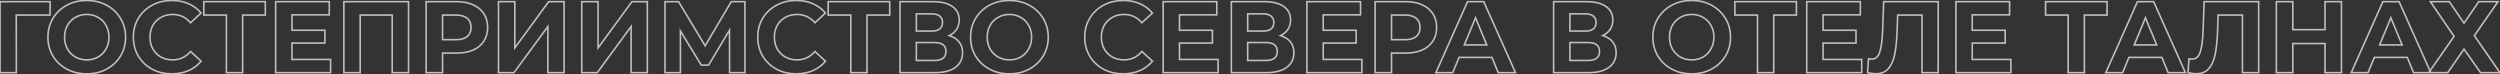 <?xml version="1.0" encoding="UTF-8"?> <svg xmlns="http://www.w3.org/2000/svg" width="3132" height="93" viewBox="0 0 3132 93" fill="none"><rect x="0" y="0" width="3132" height="93" fill="#333333" stroke="none"/> <path d="M62.66 18.864V19.864H63.653L63.66 18.872L62.66 18.864ZM20.369 18.864V17.864H19.367L19.369 18.866L20.369 18.864ZM20.496 91V92H21.498L21.496 90.998L20.496 91ZM0.049 91H-0.951V92H0.049V91ZM0.049 2.1V1.1H-0.951V2.1H0.049ZM62.787 2.1L63.787 2.108L63.795 1.1H62.787V2.1ZM62.66 17.864H20.369V19.864H62.66V17.864ZM19.369 18.866L19.496 91.002L21.496 90.998L21.369 18.862L19.369 18.866ZM20.496 90H0.049V92H20.496V90ZM1.049 91V2.1H-0.951V91H1.049ZM0.049 3.1H62.787V1.1H0.049V3.1ZM61.787 2.092L61.66 18.856L63.66 18.872L63.787 2.108L61.787 2.092ZM83.677 86.555L83.201 87.435L83.205 87.437L83.677 86.555ZM66.278 70.172L65.416 70.68L65.42 70.686L65.424 70.693L66.278 70.172ZM66.278 23.055L65.421 22.539L65.419 22.542L66.278 23.055ZM83.677 6.545L83.205 5.663L83.201 5.665L83.677 6.545ZM150.987 23.055L150.13 23.571L150.133 23.576L150.987 23.055ZM150.987 70.172L151.84 70.693L151.843 70.688L150.987 70.172ZM133.588 86.555L134.063 87.435L134.063 87.435L133.588 86.555ZM122.92 71.442L123.408 72.314L123.415 72.311L123.421 72.307L122.92 71.442ZM132.826 61.282L131.956 60.788L131.953 60.794L131.949 60.801L132.826 61.282ZM132.826 31.818L131.949 32.299L131.953 32.306L131.956 32.312L132.826 31.818ZM122.92 21.785L122.418 22.65L122.424 22.654L122.431 22.657L122.92 21.785ZM94.472 21.785L94.96 22.657L94.967 22.654L94.973 22.65L94.472 21.785ZM84.439 31.818L83.569 31.324L83.566 31.33L83.562 31.337L84.439 31.818ZM84.439 61.282L83.562 61.763L83.566 61.77L83.569 61.776L84.439 61.282ZM94.472 71.442L93.97 72.307L93.976 72.311L93.983 72.314L94.472 71.442ZM108.696 91.524C99.616 91.524 91.44 89.568 84.148 85.673L83.205 87.437C90.814 91.501 99.318 93.524 108.696 93.524V91.524ZM84.152 85.675C76.937 81.777 71.27 76.438 67.131 69.651L65.424 70.693C69.752 77.791 75.684 83.374 83.201 87.435L84.152 85.675ZM67.139 69.664C63.087 62.801 61.054 55.105 61.054 46.55H59.054C59.054 55.437 61.17 63.488 65.416 70.68L67.139 69.664ZM61.054 46.55C61.054 37.995 63.087 30.343 67.136 23.568L65.419 22.542C61.17 29.652 59.054 37.663 59.054 46.55H61.054ZM67.134 23.571C71.273 16.7 76.94 11.321 84.152 7.425L83.201 5.665C75.681 9.728 69.749 15.355 65.421 22.539L67.134 23.571ZM84.148 7.427C91.44 3.532 99.616 1.576 108.696 1.576V-0.424C99.318 -0.424 90.814 1.599 83.205 5.663L84.148 7.427ZM108.696 1.576C117.776 1.576 125.907 3.532 133.112 7.425L134.063 5.665C126.536 1.599 118.073 -0.424 108.696 -0.424V1.576ZM133.112 7.425C140.324 11.321 145.991 16.7 150.13 23.571L151.843 22.539C147.516 15.355 141.583 9.728 134.063 5.665L133.112 7.425ZM150.133 23.576C154.263 30.35 156.337 37.999 156.337 46.55H158.337C158.337 37.66 156.176 29.645 151.84 22.534L150.133 23.576ZM156.337 46.55C156.337 55.101 154.263 62.794 150.13 69.656L151.843 70.688C156.176 63.495 158.337 55.441 158.337 46.55H156.337ZM150.133 69.651C145.994 76.438 140.327 81.777 133.112 85.675L134.063 87.435C141.58 83.374 147.512 77.791 151.84 70.693L150.133 69.651ZM133.112 85.675C125.907 89.568 117.776 91.524 108.696 91.524V93.524C118.073 93.524 126.536 91.501 134.063 87.435L133.112 85.675ZM108.696 75.998C114.102 75.998 119.013 74.775 123.408 72.314L122.431 70.57C118.359 72.85 113.788 73.998 108.696 73.998V75.998ZM123.421 72.307C127.813 69.76 131.244 66.24 133.702 61.763L131.949 60.801C129.665 64.96 126.492 68.214 122.418 70.577L123.421 72.307ZM133.695 61.776C136.245 57.292 137.509 52.208 137.509 46.55H135.509C135.509 51.899 134.317 56.636 131.956 60.788L133.695 61.776ZM137.509 46.55C137.509 40.892 136.245 35.808 133.695 31.324L131.956 32.312C134.317 36.464 135.509 41.201 135.509 46.55H137.509ZM133.702 31.337C131.243 26.857 127.807 23.376 123.408 20.913L122.431 22.657C126.498 24.935 129.667 28.143 131.949 32.299L133.702 31.337ZM123.421 20.92C119.024 18.37 114.108 17.102 108.696 17.102V19.102C113.782 19.102 118.348 20.29 122.418 22.65L123.421 20.92ZM108.696 17.102C103.283 17.102 98.367 18.37 93.97 20.92L94.973 22.65C99.043 20.29 103.609 19.102 108.696 19.102V17.102ZM93.983 20.913C89.587 23.374 86.112 26.851 83.569 31.324L85.308 32.312C87.675 28.149 90.89 24.937 94.96 22.657L93.983 20.913ZM83.562 31.337C81.101 35.819 79.882 40.898 79.882 46.55H81.882C81.882 41.195 83.034 36.453 85.315 32.299L83.562 31.337ZM79.882 46.55C79.882 52.202 81.101 57.281 83.562 61.763L85.315 60.801C83.034 56.647 81.882 51.905 81.882 46.55H79.882ZM83.569 61.776C86.111 66.246 89.581 69.761 93.97 72.307L94.973 70.577C90.895 68.212 87.677 64.954 85.308 60.788L83.569 61.776ZM93.983 72.314C98.378 74.775 103.29 75.998 108.696 75.998V73.998C103.603 73.998 99.032 72.85 94.96 70.57L93.983 72.314ZM190.585 86.682L190.105 87.56L190.117 87.566L190.585 86.682ZM173.313 70.299L172.452 70.807L172.455 70.814L172.459 70.82L173.313 70.299ZM173.313 22.928L172.456 22.412L172.454 22.415L173.313 22.928ZM190.585 6.545L191.056 7.427L191.06 7.425L190.585 6.545ZM236.178 4.64L235.776 5.556L235.781 5.558L236.178 4.64ZM251.926 16.324L252.604 17.059L253.302 16.414L252.694 15.684L251.926 16.324ZM238.718 28.516L237.962 29.171L238.637 29.951L239.396 29.251L238.718 28.516ZM201.634 21.785L202.115 22.662L202.122 22.658L202.128 22.654L201.634 21.785ZM191.474 31.818L190.604 31.324L190.601 31.33L190.597 31.337L191.474 31.818ZM191.474 61.282L190.597 61.763L190.601 61.77L190.604 61.776L191.474 61.282ZM201.634 71.442L201.139 72.311L201.146 72.315L201.152 72.319L201.634 71.442ZM238.718 64.457L239.396 63.722L238.633 63.018L237.958 63.807L238.718 64.457ZM251.926 76.649L252.699 77.283L253.297 76.554L252.604 75.914L251.926 76.649ZM236.178 88.46L235.781 87.542L236.178 88.46ZM215.223 91.524C206.312 91.524 198.262 89.61 191.052 85.798L190.117 87.566C197.64 91.543 206.015 93.524 215.223 93.524V91.524ZM191.064 85.805C183.934 81.907 178.307 76.568 174.167 69.778L172.459 70.82C176.785 77.915 182.673 83.498 190.105 87.559L191.064 85.805ZM174.174 69.791C170.123 62.929 168.09 55.191 168.09 46.55H166.09C166.09 55.52 168.205 63.614 172.452 70.807L174.174 69.791ZM168.09 46.55C168.09 37.909 170.123 30.215 174.171 23.441L172.454 22.415C168.205 29.526 166.09 37.581 166.09 46.55H168.09ZM174.169 23.444C178.309 16.572 183.933 11.237 191.056 7.427L190.113 5.663C182.674 9.642 176.783 15.229 172.456 22.412L174.169 23.444ZM191.06 7.425C198.267 3.531 206.356 1.576 215.35 1.576V-0.424C206.055 -0.424 197.635 1.6 190.109 5.665L191.06 7.425ZM215.35 1.576C222.936 1.576 229.739 2.909 235.776 5.556L236.579 3.724C230.255 0.952 223.173 -0.424 215.35 -0.424V1.576ZM235.781 5.558C241.907 8.207 247.028 12.008 251.157 16.964L252.694 15.684C248.357 10.479 242.979 6.492 236.575 3.722L235.781 5.558ZM251.247 15.589L238.039 27.781L239.396 29.251L252.604 17.059L251.247 15.589ZM239.474 27.861C233.28 20.708 225.557 17.102 216.366 17.102V19.102C224.955 19.102 232.133 22.439 237.962 29.171L239.474 27.861ZM216.366 17.102C210.708 17.102 205.624 18.366 201.139 20.916L202.128 22.654C206.28 20.294 211.017 19.102 216.366 19.102V17.102ZM201.152 20.908C196.671 23.369 193.15 26.846 190.604 31.324L192.343 32.312C194.708 28.154 197.961 24.942 202.115 22.662L201.152 20.908ZM190.597 31.337C188.136 35.819 186.918 40.898 186.918 46.55H188.918C188.918 41.195 190.07 36.453 192.35 32.299L190.597 31.337ZM186.918 46.55C186.918 52.202 188.136 57.281 190.597 61.763L192.35 60.801C190.07 56.647 188.918 51.905 188.918 46.55H186.918ZM190.604 61.776C193.149 66.251 196.665 69.767 201.139 72.311L202.128 70.573C197.966 68.206 194.709 64.949 192.343 60.788L190.604 61.776ZM201.152 72.319C205.635 74.779 210.714 75.998 216.366 75.998V73.998C211.011 73.998 206.269 72.846 202.115 70.565L201.152 72.319ZM216.366 75.998C225.561 75.998 233.285 72.346 239.478 65.107L237.958 63.807C232.128 70.622 224.95 73.998 216.366 73.998V75.998ZM238.039 65.192L251.247 77.384L252.604 75.914L239.396 63.722L238.039 65.192ZM251.152 76.015C247.022 81.054 241.903 84.895 235.781 87.542L236.575 89.378C242.983 86.607 248.362 82.574 252.699 77.283L251.152 76.015ZM235.781 87.542C229.656 90.191 222.808 91.524 215.223 91.524V93.524C223.046 93.524 230.169 92.148 236.575 89.378L235.781 87.542ZM332.412 18.864V19.864H333.412V18.864H332.412ZM303.964 18.864V17.864H302.964V18.864H303.964ZM303.964 91V92H304.964V91H303.964ZM283.644 91H282.644V92H283.644V91ZM283.644 18.864H284.644V17.864H283.644V18.864ZM255.323 18.864H254.323V19.864H255.323V18.864ZM255.323 2.1V1.1H254.323V2.1H255.323ZM332.412 2.1H333.412V1.1H332.412V2.1ZM332.412 17.864H303.964V19.864H332.412V17.864ZM302.964 18.864V91H304.964V18.864H302.964ZM303.964 90H283.644V92H303.964V90ZM284.644 91V18.864H282.644V91H284.644ZM283.644 17.864H255.323V19.864H283.644V17.864ZM256.323 18.864V2.1H254.323V18.864H256.323ZM255.323 3.1H332.412V1.1H255.323V3.1ZM331.412 2.1V18.864H333.412V2.1H331.412ZM414.164 74.49H415.164V73.49H414.164V74.49ZM414.164 91V92H415.164V91H414.164ZM345.33 91H344.33V92H345.33V91ZM345.33 2.1V1.1H344.33V2.1H345.33ZM412.513 2.1H413.513V1.1H412.513V2.1ZM412.513 18.61V19.61H413.513V18.61H412.513ZM365.777 18.61V17.61H364.777V18.61H365.777ZM365.777 37.914H364.777V38.914H365.777V37.914ZM407.052 37.914H408.052V36.914H407.052V37.914ZM407.052 53.916V54.916H408.052V53.916H407.052ZM365.777 53.916V52.916H364.777V53.916H365.777ZM365.777 74.49H364.777V75.49H365.777V74.49ZM413.164 74.49V91H415.164V74.49H413.164ZM414.164 90H345.33V92H414.164V90ZM346.33 91V2.1H344.33V91H346.33ZM345.33 3.1H412.513V1.1H345.33V3.1ZM411.513 2.1V18.61H413.513V2.1H411.513ZM412.513 17.61H365.777V19.61H412.513V17.61ZM364.777 18.61V37.914H366.777V18.61H364.777ZM365.777 38.914H407.052V36.914H365.777V38.914ZM406.052 37.914V53.916H408.052V37.914H406.052ZM407.052 52.916H365.777V54.916H407.052V52.916ZM364.777 53.916V74.49H366.777V53.916H364.777ZM365.777 75.49H414.164V73.49H365.777V75.49ZM511.808 2.1H512.808V1.1H511.808V2.1ZM511.808 91V92H512.808V91H511.808ZM491.361 91H490.361V92H491.361V91ZM491.361 18.864H492.361V17.864H491.361V18.864ZM451.229 18.864V17.864H450.229V18.864H451.229ZM451.229 91V92H452.229V91H451.229ZM430.782 91H429.782V92H430.782V91ZM430.782 2.1V1.1H429.782V2.1H430.782ZM510.808 2.1V91H512.808V2.1H510.808ZM511.808 90H491.361V92H511.808V90ZM492.361 91V18.864H490.361V91H492.361ZM491.361 17.864H451.229V19.864H491.361V17.864ZM450.229 18.864V91H452.229V18.864H450.229ZM451.229 90H430.782V92H451.229V90ZM431.782 91V2.1H429.782V91H431.782ZM430.782 3.1H511.808V1.1H430.782V3.1ZM592.774 6.037L592.359 6.947L592.364 6.949L592.774 6.037ZM606.236 51.503L607.075 52.047L607.079 52.041L606.236 51.503ZM592.774 62.679L593.178 63.594L593.184 63.591L592.774 62.679ZM554.42 66.489V65.489H553.42V66.489H554.42ZM554.42 91V92H555.42V91H554.42ZM533.846 91H532.846V92H533.846V91ZM533.846 2.1V1.1H532.846V2.1H533.846ZM585.281 45.788L585.913 46.563L585.919 46.558L585.925 46.553L585.281 45.788ZM585.281 22.928L584.637 23.693L584.643 23.698L584.649 23.703L585.281 22.928ZM554.42 18.864V17.864H553.42V18.864H554.42ZM554.42 49.725H553.42V50.725H554.42V49.725ZM572.327 3.1C580.092 3.1 586.76 4.394 592.359 6.947L593.189 5.127C587.273 2.43 580.31 1.1 572.327 1.1V3.1ZM592.364 6.949C598.051 9.504 602.381 13.111 605.397 17.758L607.075 16.669C603.826 11.663 599.181 7.819 593.184 5.125L592.364 6.949ZM605.397 17.758C608.41 22.398 609.935 27.918 609.935 34.358H611.935C611.935 27.59 610.327 21.68 607.075 16.669L605.397 17.758ZM609.935 34.358C609.935 40.71 608.411 46.234 605.393 50.965L607.079 52.041C610.326 46.951 611.935 41.044 611.935 34.358H609.935ZM605.397 50.959C602.381 55.605 598.051 59.212 592.364 61.767L593.184 63.591C599.181 60.897 603.826 57.053 607.075 52.047L605.397 50.959ZM592.37 61.764C586.768 64.236 580.096 65.489 572.327 65.489V67.489C580.306 67.489 587.265 66.202 593.178 63.594L592.37 61.764ZM572.327 65.489H554.42V67.489H572.327V65.489ZM553.42 66.489V91H555.42V66.489H553.42ZM554.42 90H533.846V92H554.42V90ZM534.846 91V2.1H532.846V91H534.846ZM533.846 3.1H572.327V1.1H533.846V3.1ZM571.184 50.725C577.486 50.725 582.448 49.389 585.913 46.563L584.649 45.013C581.679 47.436 577.243 48.725 571.184 48.725V50.725ZM585.925 46.553C589.407 43.621 591.107 39.509 591.107 34.358H589.107C589.107 39.029 587.59 42.536 584.637 45.023L585.925 46.553ZM591.107 34.358C591.107 29.13 589.411 25.007 585.913 22.153L584.649 23.703C587.586 26.099 589.107 29.596 589.107 34.358H591.107ZM585.925 22.163C582.459 19.245 577.493 17.864 571.184 17.864V19.864C577.236 19.864 581.668 21.193 584.637 23.693L585.925 22.163ZM571.184 17.864H554.42V19.864H571.184V17.864ZM553.42 18.864V49.725H555.42V18.864H553.42ZM554.42 50.725H571.184V48.725H554.42V50.725ZM624.507 2.1V1.1H623.507V2.1H624.507ZM644.954 2.1H645.954V1.1H644.954V2.1ZM644.954 60.012H643.954V63.07L645.761 60.603L644.954 60.012ZM687.372 2.1V1.1H686.865L686.565 1.509L687.372 2.1ZM706.676 2.1H707.676V1.1H706.676V2.1ZM706.676 91V92H707.676V91H706.676ZM686.356 91H685.356V92H686.356V91ZM686.356 33.215H687.356V30.163L685.55 32.623L686.356 33.215ZM643.938 91V92H644.444L644.744 91.592L643.938 91ZM624.507 91H623.507V92H624.507V91ZM624.507 3.1H644.954V1.1H624.507V3.1ZM643.954 2.1V60.012H645.954V2.1H643.954ZM645.761 60.603L688.179 2.691L686.565 1.509L644.147 59.421L645.761 60.603ZM687.372 3.1H706.676V1.1H687.372V3.1ZM705.676 2.1V91H707.676V2.1H705.676ZM706.676 90H686.356V92H706.676V90ZM687.356 91V33.215H685.356V91H687.356ZM685.55 32.623L643.132 90.408L644.744 91.592L687.162 33.807L685.55 32.623ZM643.938 90H624.507V92H643.938V90ZM625.507 91V2.1H623.507V91H625.507ZM728.811 2.1V1.1H727.811V2.1H728.811ZM749.258 2.1H750.258V1.1H749.258V2.1ZM749.258 60.012H748.258V63.07L750.064 60.603L749.258 60.012ZM791.676 2.1V1.1H791.169L790.869 1.509L791.676 2.1ZM810.98 2.1H811.98V1.1H810.98V2.1ZM810.98 91V92H811.98V91H810.98ZM790.66 91H789.66V92H790.66V91ZM790.66 33.215H791.66V30.163L789.854 32.623L790.66 33.215ZM748.242 91V92H748.748L749.048 91.592L748.242 91ZM728.811 91H727.811V92H728.811V91ZM728.811 3.1H749.258V1.1H728.811V3.1ZM748.258 2.1V60.012H750.258V2.1H748.258ZM750.064 60.603L792.482 2.691L790.869 1.509L748.451 59.421L750.064 60.603ZM791.676 3.1H810.98V1.1H791.676V3.1ZM809.98 2.1V91H811.98V2.1H809.98ZM810.98 90H790.66V92H810.98V90ZM791.66 91V33.215H789.66V91H791.66ZM789.854 32.623L747.436 90.408L749.048 91.592L791.466 33.807L789.854 32.623ZM748.242 90H728.811V92H748.242V90ZM729.811 91V2.1H727.811V91H729.811ZM914.013 91L913.013 91.002L913.016 92H914.013V91ZM913.886 37.787L914.886 37.785L914.878 34.176L913.028 37.274L913.886 37.787ZM887.724 81.602V82.602H888.292L888.583 82.115L887.724 81.602ZM878.58 81.602L877.727 82.124L878.02 82.602H878.58V81.602ZM852.418 38.803L853.272 38.281L851.418 35.25V38.803H852.418ZM852.418 91V92H853.418V91H852.418ZM833.114 91H832.114V92H833.114V91ZM833.114 2.1V1.1H832.114V2.1H833.114ZM850.132 2.1L850.989 1.584L850.698 1.1H850.132V2.1ZM883.406 57.345L882.55 57.861L883.413 59.294L884.267 57.855L883.406 57.345ZM916.172 2.1V1.1H915.603L915.312 1.59L916.172 2.1ZM933.19 2.1L934.19 2.099L934.189 1.1H933.19V2.1ZM933.317 91V92H934.319L934.317 90.999L933.317 91ZM915.013 90.998L914.886 37.785L912.886 37.789L913.013 91.002L915.013 90.998ZM913.028 37.274L886.866 81.089L888.583 82.115L914.745 38.3L913.028 37.274ZM887.724 80.602H878.58V82.602H887.724V80.602ZM879.434 81.08L853.272 38.281L851.565 39.325L877.727 82.124L879.434 81.08ZM851.418 38.803V91H853.418V38.803H851.418ZM852.418 90H833.114V92H852.418V90ZM834.114 91V2.1H832.114V91H834.114ZM833.114 3.1H850.132V1.1H833.114V3.1ZM849.276 2.616L882.55 57.861L884.263 56.829L850.989 1.584L849.276 2.616ZM884.267 57.855L917.033 2.61L915.312 1.59L882.546 56.835L884.267 57.855ZM916.172 3.1H933.19V1.1H916.172V3.1ZM932.19 2.101L932.317 91.001L934.317 90.999L934.19 2.099L932.19 2.101ZM933.317 90H914.013V92H933.317V90ZM972.801 86.682L972.321 87.56L972.333 87.566L972.801 86.682ZM955.529 70.299L954.667 70.807L954.671 70.814L954.675 70.82L955.529 70.299ZM955.529 22.928L954.672 22.412L954.67 22.415L955.529 22.928ZM972.801 6.545L973.272 7.427L973.276 7.425L972.801 6.545ZM1018.39 4.64L1017.99 5.556L1018 5.558L1018.39 4.64ZM1034.14 16.324L1034.82 17.059L1035.52 16.414L1034.91 15.684L1034.14 16.324ZM1020.93 28.516L1020.18 29.171L1020.85 29.951L1021.61 29.251L1020.93 28.516ZM983.85 21.785L984.331 22.662L984.337 22.658L984.344 22.654L983.85 21.785ZM973.69 31.818L972.82 31.324L972.817 31.33L972.813 31.337L973.69 31.818ZM973.69 61.282L972.813 61.763L972.817 61.77L972.82 61.776L973.69 61.282ZM983.85 71.442L983.355 72.311L983.362 72.315L983.368 72.319L983.85 71.442ZM1020.93 64.457L1021.61 63.722L1020.85 63.018L1020.17 63.807L1020.93 64.457ZM1034.14 76.649L1034.91 77.283L1035.51 76.554L1034.82 75.914L1034.14 76.649ZM1018.39 88.46L1018 87.542L1018.39 88.46ZM997.439 91.524C988.528 91.524 980.478 89.61 973.268 85.798L972.333 87.566C979.855 91.543 988.231 93.524 997.439 93.524V91.524ZM973.28 85.805C966.149 81.907 960.522 76.568 956.382 69.778L954.675 70.82C959.001 77.915 964.889 83.498 972.321 87.559L973.28 85.805ZM956.39 69.791C952.339 62.929 950.306 55.191 950.306 46.55H948.306C948.306 55.52 950.421 63.614 954.667 70.807L956.39 69.791ZM950.306 46.55C950.306 37.909 952.339 30.215 956.387 23.441L954.67 22.415C950.421 29.526 948.306 37.581 948.306 46.55H950.306ZM956.385 23.444C960.525 16.572 966.149 11.237 973.272 7.427L972.329 5.663C964.89 9.642 958.999 15.229 954.672 22.412L956.385 23.444ZM973.276 7.425C980.483 3.531 988.572 1.576 997.566 1.576V-0.424C988.271 -0.424 979.85 1.6 972.325 5.665L973.276 7.425ZM997.566 1.576C1005.15 1.576 1011.95 2.909 1017.99 5.556L1018.8 3.724C1012.47 0.952 1005.39 -0.424 997.566 -0.424V1.576ZM1018 5.558C1024.12 8.207 1029.24 12.008 1033.37 16.964L1034.91 15.684C1030.57 10.479 1025.19 6.492 1018.79 3.722L1018 5.558ZM1033.46 15.589L1020.26 27.781L1021.61 29.251L1034.82 17.059L1033.46 15.589ZM1021.69 27.861C1015.5 20.708 1007.77 17.102 998.582 17.102V19.102C1007.17 19.102 1014.35 22.439 1020.18 29.171L1021.69 27.861ZM998.582 17.102C992.924 17.102 987.84 18.366 983.355 20.916L984.344 22.654C988.495 20.294 993.232 19.102 998.582 19.102V17.102ZM983.368 20.908C978.887 23.369 975.366 26.846 972.82 31.324L974.559 32.312C976.923 28.154 980.176 24.942 984.331 22.662L983.368 20.908ZM972.813 31.337C970.352 35.819 969.134 40.898 969.134 46.55H971.134C971.134 41.195 972.286 36.453 974.566 32.299L972.813 31.337ZM969.134 46.55C969.134 52.202 970.352 57.281 972.813 61.763L974.566 60.801C972.286 56.647 971.134 51.905 971.134 46.55H969.134ZM972.82 61.776C975.365 66.251 978.881 69.767 983.355 72.311L984.344 70.573C980.182 68.206 976.925 64.949 974.559 60.788L972.82 61.776ZM983.368 72.319C987.85 74.779 992.93 75.998 998.582 75.998V73.998C993.226 73.998 988.485 72.846 984.331 70.565L983.368 72.319ZM998.582 75.998C1007.78 75.998 1015.5 72.346 1021.69 65.107L1020.17 63.807C1014.34 70.622 1007.17 73.998 998.582 73.998V75.998ZM1020.26 65.192L1033.46 77.384L1034.82 75.914L1021.61 63.722L1020.26 65.192ZM1033.37 76.015C1029.24 81.054 1024.12 84.895 1018 87.542L1018.79 89.378C1025.2 86.607 1030.58 82.574 1034.91 77.283L1033.37 76.015ZM1018 87.542C1011.87 90.191 1005.02 91.524 997.439 91.524V93.524C1005.26 93.524 1012.38 92.148 1018.79 89.378L1018 87.542ZM1114.63 18.864V19.864H1115.63V18.864H1114.63ZM1086.18 18.864V17.864H1085.18V18.864H1086.18ZM1086.18 91V92H1087.18V91H1086.18ZM1065.86 91H1064.86V92H1065.86V91ZM1065.86 18.864H1066.86V17.864H1065.86V18.864ZM1037.54 18.864H1036.54V19.864H1037.54V18.864ZM1037.54 2.1V1.1H1036.54V2.1H1037.54ZM1114.63 2.1H1115.63V1.1H1114.63V2.1ZM1114.63 17.864H1086.18V19.864H1114.63V17.864ZM1085.18 18.864V91H1087.18V18.864H1085.18ZM1086.18 90H1065.86V92H1086.18V90ZM1066.86 91V18.864H1064.86V91H1066.86ZM1065.86 17.864H1037.54V19.864H1065.86V17.864ZM1038.54 18.864V2.1H1036.54V18.864H1038.54ZM1037.54 3.1H1114.63V1.1H1037.54V3.1ZM1113.63 2.1V18.864H1115.63V2.1H1113.63ZM1189.14 44.645L1188.7 43.747L1186.4 44.874L1188.86 45.604L1189.14 44.645ZM1201.59 52.519L1200.8 53.139L1200.8 53.139L1201.59 52.519ZM1196.89 84.396L1196.3 83.589L1196.29 83.593L1196.89 84.396ZM1127.55 91H1126.55V92H1127.55V91ZM1127.55 2.1V1.1H1126.55V2.1H1127.55ZM1193.08 8.069L1193.65 7.246L1193.65 7.246L1193.08 8.069ZM1198.41 36.771L1199.24 37.326L1199.25 37.316L1198.41 36.771ZM1147.99 38.93H1146.99V39.93H1147.99V38.93ZM1177.33 36.263L1177.94 37.052L1177.95 37.045L1177.96 37.038L1177.33 36.263ZM1177.2 20.134L1176.57 20.909L1176.58 20.915L1176.59 20.92L1177.2 20.134ZM1147.99 17.34V16.34H1146.99V17.34H1147.99ZM1147.99 53.281V52.281H1146.99V53.281H1147.99ZM1147.99 75.76H1146.99V76.76H1147.99V75.76ZM1188.86 45.604C1194.12 47.167 1198.08 49.693 1200.8 53.139L1202.37 51.899C1199.34 48.064 1195 45.341 1189.43 43.686L1188.86 45.604ZM1200.8 53.139C1203.52 56.578 1204.91 60.837 1204.91 65.981H1206.91C1206.91 60.457 1205.41 55.742 1202.37 51.899L1200.8 53.139ZM1204.91 65.981C1204.91 73.557 1202.03 79.387 1196.3 83.589L1197.48 85.203C1203.76 80.6 1206.91 74.153 1206.91 65.981H1204.91ZM1196.29 83.593C1190.6 87.818 1182.34 90 1171.36 90V92C1182.56 92 1191.32 89.779 1197.48 85.199L1196.29 83.593ZM1171.36 90H1127.55V92H1171.36V90ZM1128.55 91V2.1H1126.55V91H1128.55ZM1127.55 3.1H1168.95V1.1H1127.55V3.1ZM1168.95 3.1C1179.17 3.1 1186.98 5.071 1192.51 8.892L1193.65 7.246C1187.66 3.109 1179.39 1.1 1168.95 1.1V3.1ZM1192.51 8.892C1197.98 12.673 1200.71 18.029 1200.71 25.087H1202.71C1202.71 17.413 1199.69 11.424 1193.65 7.246L1192.51 8.892ZM1200.71 25.087C1200.71 29.314 1199.66 33.016 1197.57 36.226L1199.25 37.316C1201.57 33.753 1202.71 29.665 1202.71 25.087H1200.71ZM1197.58 36.216C1195.49 39.355 1192.54 41.868 1188.7 43.747L1189.58 45.543C1193.7 43.527 1196.93 40.791 1199.24 37.326L1197.58 36.216ZM1147.99 39.93H1167.17V37.93H1147.99V39.93ZM1167.17 39.93C1171.76 39.93 1175.41 39.024 1177.94 37.052L1176.72 35.474C1174.68 37.058 1171.55 37.93 1167.17 37.93V39.93ZM1177.96 37.038C1180.53 34.946 1181.76 31.923 1181.76 28.135H1179.76C1179.76 31.459 1178.7 33.854 1176.7 35.488L1177.96 37.038ZM1181.76 28.135C1181.76 24.409 1180.47 21.43 1177.82 19.348L1176.59 20.92C1178.68 22.563 1179.76 24.918 1179.76 28.135H1181.76ZM1177.83 19.359C1175.3 17.294 1171.69 16.34 1167.17 16.34V18.34C1171.45 18.34 1174.53 19.248 1176.57 20.909L1177.83 19.359ZM1167.17 16.34H1147.99V18.34H1167.17V16.34ZM1146.99 17.34V38.93H1148.99V17.34H1146.99ZM1170.6 76.76C1175.53 76.76 1179.41 75.791 1182.08 73.687C1184.79 71.548 1186.08 68.365 1186.08 64.33H1184.08C1184.08 67.915 1182.95 70.447 1180.84 72.118C1178.68 73.824 1175.32 74.76 1170.6 74.76V76.76ZM1186.08 64.33C1186.08 60.41 1184.78 57.32 1182.06 55.248C1179.4 53.216 1175.52 52.281 1170.6 52.281V54.281C1175.33 54.281 1178.69 55.188 1180.85 56.838C1182.96 58.45 1184.08 60.885 1184.08 64.33H1186.08ZM1170.6 52.281H1147.99V54.281H1170.6V52.281ZM1146.99 53.281V75.76H1148.99V53.281H1146.99ZM1147.99 76.76H1170.6V74.76H1147.99V76.76ZM1239.57 86.555L1239.1 87.435L1239.1 87.437L1239.57 86.555ZM1222.18 70.172L1221.31 70.68L1221.32 70.686L1221.32 70.693L1222.18 70.172ZM1222.18 23.055L1221.32 22.539L1221.32 22.542L1222.18 23.055ZM1239.57 6.545L1239.1 5.663L1239.1 5.665L1239.57 6.545ZM1306.88 23.055L1306.03 23.571L1306.03 23.576L1306.88 23.055ZM1306.88 70.172L1307.74 70.693L1307.74 70.688L1306.88 70.172ZM1289.49 86.555L1289.96 87.435L1289.96 87.435L1289.49 86.555ZM1278.82 71.442L1279.31 72.314L1279.31 72.311L1279.32 72.307L1278.82 71.442ZM1288.72 61.282L1287.85 60.788L1287.85 60.794L1287.85 60.801L1288.72 61.282ZM1288.72 31.818L1287.85 32.299L1287.85 32.306L1287.85 32.312L1288.72 31.818ZM1278.82 21.785L1278.32 22.65L1278.32 22.654L1278.33 22.657L1278.82 21.785ZM1250.37 21.785L1250.86 22.657L1250.87 22.654L1250.87 22.65L1250.37 21.785ZM1240.34 31.818L1239.47 31.324L1239.46 31.33L1239.46 31.337L1240.34 31.818ZM1240.34 61.282L1239.46 61.763L1239.46 61.77L1239.47 61.776L1240.34 61.282ZM1250.37 71.442L1249.87 72.307L1249.87 72.311L1249.88 72.314L1250.37 71.442ZM1264.59 91.524C1255.51 91.524 1247.34 89.568 1240.05 85.673L1239.1 87.437C1246.71 91.501 1255.22 93.524 1264.59 93.524V91.524ZM1240.05 85.675C1232.84 81.777 1227.17 76.438 1223.03 69.651L1221.32 70.693C1225.65 77.791 1231.58 83.374 1239.1 87.435L1240.05 85.675ZM1223.04 69.664C1218.99 62.801 1216.95 55.105 1216.95 46.55H1214.95C1214.95 55.437 1217.07 63.488 1221.31 70.68L1223.04 69.664ZM1216.95 46.55C1216.95 37.995 1218.99 30.343 1223.03 23.568L1221.32 22.542C1217.07 29.652 1214.95 37.663 1214.95 46.55H1216.95ZM1223.03 23.571C1227.17 16.7 1232.84 11.321 1240.05 7.425L1239.1 5.665C1231.58 9.728 1225.65 15.355 1221.32 22.539L1223.03 23.571ZM1240.05 7.427C1247.34 3.532 1255.51 1.576 1264.59 1.576V-0.424C1255.22 -0.424 1246.71 1.599 1239.1 5.663L1240.05 7.427ZM1264.59 1.576C1273.67 1.576 1281.81 3.532 1289.01 7.425L1289.96 5.665C1282.43 1.599 1273.97 -0.424 1264.59 -0.424V1.576ZM1289.01 7.425C1296.22 11.321 1301.89 16.7 1306.03 23.571L1307.74 22.539C1303.41 15.355 1297.48 9.728 1289.96 5.665L1289.01 7.425ZM1306.03 23.576C1310.16 30.35 1312.23 37.999 1312.23 46.55H1314.23C1314.23 37.66 1312.07 29.645 1307.74 22.534L1306.03 23.576ZM1312.23 46.55C1312.23 55.101 1310.16 62.794 1306.03 69.656L1307.74 70.688C1312.07 63.495 1314.23 55.441 1314.23 46.55H1312.23ZM1306.03 69.651C1301.89 76.438 1296.23 81.777 1289.01 85.675L1289.96 87.435C1297.48 83.374 1303.41 77.791 1307.74 70.693L1306.03 69.651ZM1289.01 85.675C1281.81 89.568 1273.67 91.524 1264.59 91.524V93.524C1273.97 93.524 1282.43 91.501 1289.96 87.435L1289.01 85.675ZM1264.59 75.998C1270 75.998 1274.91 74.775 1279.31 72.314L1278.33 70.57C1274.26 72.85 1269.69 73.998 1264.59 73.998V75.998ZM1279.32 72.307C1283.71 69.76 1287.14 66.24 1289.6 61.763L1287.85 60.801C1285.56 64.96 1282.39 68.214 1278.32 70.577L1279.32 72.307ZM1289.59 61.776C1292.14 57.292 1293.41 52.208 1293.41 46.55H1291.41C1291.41 51.899 1290.22 56.636 1287.85 60.788L1289.59 61.776ZM1293.41 46.55C1293.41 40.892 1292.14 35.808 1289.59 31.324L1287.85 32.312C1290.22 36.464 1291.41 41.201 1291.41 46.55H1293.41ZM1289.6 31.337C1287.14 26.857 1283.71 23.376 1279.31 20.913L1278.33 22.657C1282.4 24.935 1285.57 28.143 1287.85 32.299L1289.6 31.337ZM1279.32 20.92C1274.92 18.37 1270.01 17.102 1264.59 17.102V19.102C1269.68 19.102 1274.25 20.29 1278.32 22.65L1279.32 20.92ZM1264.59 17.102C1259.18 17.102 1254.27 18.37 1249.87 20.92L1250.87 22.65C1254.94 20.29 1259.51 19.102 1264.59 19.102V17.102ZM1249.88 20.913C1245.49 23.374 1242.01 26.851 1239.47 31.324L1241.21 32.312C1243.57 28.149 1246.79 24.937 1250.86 22.657L1249.88 20.913ZM1239.46 31.337C1237 35.819 1235.78 40.898 1235.78 46.55H1237.78C1237.78 41.195 1238.93 36.453 1241.21 32.299L1239.46 31.337ZM1235.78 46.55C1235.78 52.202 1237 57.281 1239.46 61.763L1241.21 60.801C1238.93 56.647 1237.78 51.905 1237.78 46.55H1235.78ZM1239.47 61.776C1242.01 66.246 1245.48 69.761 1249.87 72.307L1250.87 70.577C1246.79 68.212 1243.58 64.954 1241.21 60.788L1239.47 61.776ZM1249.88 72.314C1254.28 74.775 1259.19 75.998 1264.59 75.998V73.998C1259.5 73.998 1254.93 72.85 1250.86 70.57L1249.88 72.314ZM1382.45 86.682L1381.97 87.56L1381.98 87.566L1382.45 86.682ZM1365.18 70.299L1364.32 70.807L1364.32 70.814L1364.32 70.82L1365.18 70.299ZM1365.18 22.928L1364.32 22.412L1364.32 22.415L1365.18 22.928ZM1382.45 6.545L1382.92 7.427L1382.93 7.425L1382.45 6.545ZM1428.04 4.64L1427.64 5.556L1427.65 5.558L1428.04 4.64ZM1443.79 16.324L1444.47 17.059L1445.17 16.414L1444.56 15.684L1443.79 16.324ZM1430.58 28.516L1429.83 29.171L1430.5 29.951L1431.26 29.251L1430.58 28.516ZM1393.5 21.785L1393.98 22.662L1393.99 22.658L1393.99 22.654L1393.5 21.785ZM1383.34 31.818L1382.47 31.324L1382.47 31.33L1382.46 31.337L1383.34 31.818ZM1383.34 61.282L1382.46 61.763L1382.47 61.77L1382.47 61.776L1383.34 61.282ZM1393.5 71.442L1393 72.311L1393.01 72.315L1393.02 72.319L1393.5 71.442ZM1430.58 64.457L1431.26 63.722L1430.5 63.018L1429.82 63.807L1430.58 64.457ZM1443.79 76.649L1444.56 77.283L1445.16 76.554L1444.47 75.914L1443.79 76.649ZM1428.04 88.46L1427.65 87.542L1428.04 88.46ZM1407.09 91.524C1398.18 91.524 1390.13 89.61 1382.92 85.798L1381.98 87.566C1389.5 91.543 1397.88 93.524 1407.09 93.524V91.524ZM1382.93 85.805C1375.8 81.907 1370.17 76.568 1366.03 69.778L1364.32 70.82C1368.65 77.915 1374.54 83.498 1381.97 87.559L1382.93 85.805ZM1366.04 69.791C1361.99 62.929 1359.95 55.191 1359.95 46.55H1357.95C1357.95 55.52 1360.07 63.614 1364.32 70.807L1366.04 69.791ZM1359.95 46.55C1359.95 37.909 1361.99 30.215 1366.04 23.441L1364.32 22.415C1360.07 29.526 1357.95 37.581 1357.95 46.55H1359.95ZM1366.03 23.444C1370.17 16.572 1375.8 11.237 1382.92 7.427L1381.98 5.663C1374.54 9.642 1368.65 15.229 1364.32 22.412L1366.03 23.444ZM1382.93 7.425C1390.13 3.531 1398.22 1.576 1407.21 1.576V-0.424C1397.92 -0.424 1389.5 1.6 1381.97 5.665L1382.93 7.425ZM1407.21 1.576C1414.8 1.576 1421.6 2.909 1427.64 5.556L1428.44 3.724C1422.12 0.952 1415.04 -0.424 1407.21 -0.424V1.576ZM1427.65 5.558C1433.77 8.207 1438.89 12.008 1443.02 16.964L1444.56 15.684C1440.22 10.479 1434.84 6.492 1428.44 3.722L1427.65 5.558ZM1443.11 15.589L1429.9 27.781L1431.26 29.251L1444.47 17.059L1443.11 15.589ZM1431.34 27.861C1425.14 20.708 1417.42 17.102 1408.23 17.102V19.102C1416.82 19.102 1424 22.439 1429.83 29.171L1431.34 27.861ZM1408.23 17.102C1402.57 17.102 1397.49 18.366 1393 20.916L1393.99 22.654C1398.14 20.294 1402.88 19.102 1408.23 19.102V17.102ZM1393.02 20.908C1388.54 23.369 1385.02 26.846 1382.47 31.324L1384.21 32.312C1386.57 28.154 1389.83 24.942 1393.98 22.662L1393.02 20.908ZM1382.46 31.337C1380 35.819 1378.78 40.898 1378.78 46.55H1380.78C1380.78 41.195 1381.93 36.453 1384.22 32.299L1382.46 31.337ZM1378.78 46.55C1378.78 52.202 1380 57.281 1382.46 61.763L1384.22 60.801C1381.93 56.647 1380.78 51.905 1380.78 46.55H1378.78ZM1382.47 61.776C1385.01 66.251 1388.53 69.767 1393 72.311L1393.99 70.573C1389.83 68.206 1386.57 64.949 1384.21 60.788L1382.47 61.776ZM1393.02 72.319C1397.5 74.779 1402.58 75.998 1408.23 75.998V73.998C1402.88 73.998 1398.13 72.846 1393.98 70.565L1393.02 72.319ZM1408.23 75.998C1417.43 75.998 1425.15 72.346 1431.34 65.107L1429.82 63.807C1423.99 70.622 1416.82 73.998 1408.23 73.998V75.998ZM1429.9 65.192L1443.11 77.384L1444.47 75.914L1431.26 63.722L1429.9 65.192ZM1443.02 76.015C1438.89 81.054 1433.77 84.895 1427.65 87.542L1428.44 89.378C1434.85 86.607 1440.23 82.574 1444.56 77.283L1443.02 76.015ZM1427.65 87.542C1421.52 90.191 1414.67 91.524 1407.09 91.524V93.524C1414.91 93.524 1422.03 92.148 1428.44 89.378L1427.65 87.542ZM1526.03 74.49H1527.03V73.49H1526.03V74.49ZM1526.03 91V92H1527.03V91H1526.03ZM1457.2 91H1456.2V92H1457.2V91ZM1457.2 2.1V1.1H1456.2V2.1H1457.2ZM1524.38 2.1H1525.38V1.1H1524.38V2.1ZM1524.38 18.61V19.61H1525.38V18.61H1524.38ZM1477.65 18.61V17.61H1476.65V18.61H1477.65ZM1477.65 37.914H1476.65V38.914H1477.65V37.914ZM1518.92 37.914H1519.92V36.914H1518.92V37.914ZM1518.92 53.916V54.916H1519.92V53.916H1518.92ZM1477.65 53.916V52.916H1476.65V53.916H1477.65ZM1477.65 74.49H1476.65V75.49H1477.65V74.49ZM1525.03 74.49V91H1527.03V74.49H1525.03ZM1526.03 90H1457.2V92H1526.03V90ZM1458.2 91V2.1H1456.2V91H1458.2ZM1457.2 3.1H1524.38V1.1H1457.2V3.1ZM1523.38 2.1V18.61H1525.38V2.1H1523.38ZM1524.38 17.61H1477.65V19.61H1524.38V17.61ZM1476.65 18.61V37.914H1478.65V18.61H1476.65ZM1477.65 38.914H1518.92V36.914H1477.65V38.914ZM1517.92 37.914V53.916H1519.92V37.914H1517.92ZM1518.92 52.916H1477.65V54.916H1518.92V52.916ZM1476.65 53.916V74.49H1478.65V53.916H1476.65ZM1477.65 75.49H1526.03V73.49H1477.65V75.49ZM1604.25 44.645L1603.81 43.747L1601.5 44.874L1603.96 45.604L1604.25 44.645ZM1616.69 52.519L1615.91 53.139L1615.91 53.139L1616.69 52.519ZM1611.99 84.396L1611.4 83.589L1611.4 83.593L1611.99 84.396ZM1542.65 91H1541.65V92H1542.65V91ZM1542.65 2.1V1.1H1541.65V2.1H1542.65ZM1608.18 8.069L1608.75 7.246L1608.75 7.246L1608.18 8.069ZM1613.52 36.771L1614.35 37.326L1614.36 37.316L1613.52 36.771ZM1563.1 38.93H1562.1V39.93H1563.1V38.93ZM1592.44 36.263L1593.05 37.052L1593.06 37.045L1593.07 37.038L1592.44 36.263ZM1592.31 20.134L1591.68 20.909L1591.68 20.915L1591.69 20.92L1592.31 20.134ZM1563.1 17.34V16.34H1562.1V17.34H1563.1ZM1563.1 53.281V52.281H1562.1V53.281H1563.1ZM1563.1 75.76H1562.1V76.76H1563.1V75.76ZM1603.96 45.604C1609.23 47.167 1613.18 49.693 1615.91 53.139L1617.48 51.899C1614.45 48.064 1610.1 45.341 1604.53 43.686L1603.96 45.604ZM1615.91 53.139C1618.63 56.578 1620.01 60.837 1620.01 65.981H1622.01C1622.01 60.457 1620.52 55.742 1617.48 51.899L1615.91 53.139ZM1620.01 65.981C1620.01 73.557 1617.14 79.387 1611.4 83.589L1612.59 85.203C1618.87 80.6 1622.01 74.153 1622.01 65.981H1620.01ZM1611.4 83.593C1605.71 87.818 1597.45 90 1586.47 90V92C1597.67 92 1606.42 89.779 1612.59 85.199L1611.4 83.593ZM1586.47 90H1542.65V92H1586.47V90ZM1543.65 91V2.1H1541.65V91H1543.65ZM1542.65 3.1H1584.05V1.1H1542.65V3.1ZM1584.05 3.1C1594.27 3.1 1602.09 5.071 1607.62 8.892L1608.75 7.246C1602.77 3.109 1594.5 1.1 1584.05 1.1V3.1ZM1607.62 8.892C1613.09 12.673 1615.82 18.029 1615.82 25.087H1617.82C1617.82 17.413 1614.8 11.424 1608.75 7.246L1607.62 8.892ZM1615.82 25.087C1615.82 29.314 1614.77 33.016 1612.68 36.226L1614.36 37.316C1616.67 33.753 1617.82 29.665 1617.82 25.087H1615.82ZM1612.69 36.216C1610.59 39.355 1607.65 41.868 1603.81 43.747L1604.69 45.543C1608.81 43.527 1612.04 40.791 1614.35 37.326L1612.69 36.216ZM1563.1 39.93H1582.28V37.93H1563.1V39.93ZM1582.28 39.93C1586.87 39.93 1590.52 39.024 1593.05 37.052L1591.82 35.474C1589.79 37.058 1586.66 37.93 1582.28 37.93V39.93ZM1593.07 37.038C1595.64 34.946 1596.87 31.923 1596.87 28.135H1594.87C1594.87 31.459 1593.81 33.854 1591.8 35.488L1593.07 37.038ZM1596.87 28.135C1596.87 24.409 1595.58 21.43 1592.93 19.348L1591.69 20.92C1593.78 22.563 1594.87 24.918 1594.87 28.135H1596.87ZM1592.94 19.359C1590.41 17.294 1586.8 16.34 1582.28 16.34V18.34C1586.56 18.34 1589.64 19.248 1591.68 20.909L1592.94 19.359ZM1582.28 16.34H1563.1V18.34H1582.28V16.34ZM1562.1 17.34V38.93H1564.1V17.34H1562.1ZM1585.71 76.76C1590.64 76.76 1594.52 75.791 1597.18 73.687C1599.89 71.548 1601.18 68.365 1601.18 64.33H1599.18C1599.18 67.915 1598.06 70.447 1595.94 72.118C1593.78 73.824 1590.43 74.76 1585.71 74.76V76.76ZM1601.18 64.33C1601.18 60.41 1599.89 57.32 1597.17 55.248C1594.51 53.216 1590.63 52.281 1585.71 52.281V54.281C1590.43 54.281 1593.79 55.188 1595.96 56.838C1598.07 58.45 1599.18 60.885 1599.18 64.33H1601.18ZM1585.71 52.281H1563.1V54.281H1585.71V52.281ZM1562.1 53.281V75.76H1564.1V53.281H1562.1ZM1563.1 76.76H1585.71V74.76H1563.1V76.76ZM1706.12 74.49H1707.12V73.49H1706.12V74.49ZM1706.12 91V92H1707.12V91H1706.12ZM1637.28 91H1636.28V92H1637.28V91ZM1637.28 2.1V1.1H1636.28V2.1H1637.28ZM1704.47 2.1H1705.47V1.1H1704.47V2.1ZM1704.47 18.61V19.61H1705.47V18.61H1704.47ZM1657.73 18.61V17.61H1656.73V18.61H1657.73ZM1657.73 37.914H1656.73V38.914H1657.73V37.914ZM1699 37.914H1700V36.914H1699V37.914ZM1699 53.916V54.916H1700V53.916H1699ZM1657.73 53.916V52.916H1656.73V53.916H1657.73ZM1657.73 74.49H1656.73V75.49H1657.73V74.49ZM1705.12 74.49V91H1707.12V74.49H1705.12ZM1706.12 90H1637.28V92H1706.12V90ZM1638.28 91V2.1H1636.28V91H1638.28ZM1637.28 3.1H1704.47V1.1H1637.28V3.1ZM1703.47 2.1V18.61H1705.47V2.1H1703.47ZM1704.47 17.61H1657.73V19.61H1704.47V17.61ZM1656.73 18.61V37.914H1658.73V18.61H1656.73ZM1657.73 38.914H1699V36.914H1657.73V38.914ZM1698 37.914V53.916H1700V37.914H1698ZM1699 52.916H1657.73V54.916H1699V52.916ZM1656.73 53.916V74.49H1658.73V53.916H1656.73ZM1657.73 75.49H1706.12V73.49H1657.73V75.49ZM1781.66 6.037L1781.25 6.947L1781.25 6.949L1781.66 6.037ZM1795.12 51.503L1795.96 52.047L1795.97 52.041L1795.12 51.503ZM1781.66 62.679L1782.07 63.594L1782.07 63.591L1781.66 62.679ZM1743.31 66.489V65.489H1742.31V66.489H1743.31ZM1743.31 91V92H1744.31V91H1743.31ZM1722.73 91H1721.73V92H1722.73V91ZM1722.73 2.1V1.1H1721.73V2.1H1722.73ZM1774.17 45.788L1774.8 46.563L1774.81 46.558L1774.81 46.553L1774.17 45.788ZM1774.17 22.928L1773.53 23.693L1773.53 23.698L1773.54 23.703L1774.17 22.928ZM1743.31 18.864V17.864H1742.31V18.864H1743.31ZM1743.31 49.725H1742.31V50.725H1743.31V49.725ZM1761.22 3.1C1768.98 3.1 1775.65 4.394 1781.25 6.947L1782.08 5.127C1776.16 2.43 1769.2 1.1 1761.22 1.1V3.1ZM1781.25 6.949C1786.94 9.504 1791.27 13.111 1794.29 17.758L1795.96 16.669C1792.71 11.663 1788.07 7.819 1782.07 5.125L1781.25 6.949ZM1794.29 17.758C1797.3 22.398 1798.82 27.918 1798.82 34.358H1800.82C1800.82 27.59 1799.22 21.68 1795.96 16.669L1794.29 17.758ZM1798.82 34.358C1798.82 40.71 1797.3 46.234 1794.28 50.965L1795.97 52.041C1799.21 46.951 1800.82 41.044 1800.82 34.358H1798.82ZM1794.29 50.959C1791.27 55.605 1786.94 59.212 1781.25 61.767L1782.07 63.591C1788.07 60.897 1792.71 57.053 1795.96 52.047L1794.29 50.959ZM1781.26 61.764C1775.66 64.236 1768.98 65.489 1761.22 65.489V67.489C1769.19 67.489 1776.15 66.202 1782.07 63.594L1781.26 61.764ZM1761.22 65.489H1743.31V67.489H1761.22V65.489ZM1742.31 66.489V91H1744.31V66.489H1742.31ZM1743.31 90H1722.73V92H1743.31V90ZM1723.73 91V2.1H1721.73V91H1723.73ZM1722.73 3.1H1761.22V1.1H1722.73V3.1ZM1760.07 50.725C1766.38 50.725 1771.34 49.389 1774.8 46.563L1773.54 45.013C1770.57 47.436 1766.13 48.725 1760.07 48.725V50.725ZM1774.81 46.553C1778.3 43.621 1780 39.509 1780 34.358H1778C1778 39.029 1776.48 42.536 1773.53 45.023L1774.81 46.553ZM1780 34.358C1780 29.13 1778.3 25.007 1774.8 22.153L1773.54 23.703C1776.47 26.099 1778 29.596 1778 34.358H1780ZM1774.81 22.163C1771.35 19.245 1766.38 17.864 1760.07 17.864V19.864C1766.13 19.864 1770.56 21.193 1773.53 23.693L1774.81 22.163ZM1760.07 17.864H1743.31V19.864H1760.07V17.864ZM1742.31 18.864V49.725H1744.31V18.864H1742.31ZM1743.31 50.725H1760.07V48.725H1743.31V50.725ZM1869.13 71.95L1870.05 71.568L1869.8 70.95H1869.13V71.95ZM1827.85 71.95V70.95H1827.19L1826.93 71.568L1827.85 71.95ZM1819.98 91V92H1820.65L1820.9 91.382L1819.98 91ZM1798.9 91L1797.98 90.593L1797.36 92H1798.9V91ZM1838.52 2.1V1.1H1837.87L1837.61 1.693L1838.52 2.1ZM1858.84 2.1L1859.75 1.692L1859.49 1.1H1858.84V2.1ZM1898.59 91V92H1900.14L1899.51 90.592L1898.59 91ZM1877 91L1876.08 91.382L1876.33 92H1877V91ZM1862.65 56.329V57.329H1864.15L1863.58 55.946L1862.65 56.329ZM1848.55 22.293L1849.48 21.91L1848.55 19.68L1847.63 21.91L1848.55 22.293ZM1834.46 56.329L1833.53 55.946L1832.96 57.329H1834.46V56.329ZM1869.13 70.95H1827.85V72.95H1869.13V70.95ZM1826.93 71.568L1819.06 90.618L1820.9 91.382L1828.78 72.332L1826.93 71.568ZM1819.98 90H1798.9V92H1819.98V90ZM1799.81 91.407L1839.44 2.507L1837.61 1.693L1797.98 90.593L1799.81 91.407ZM1838.52 3.1H1858.84V1.1H1838.52V3.1ZM1857.93 2.508L1897.68 91.408L1899.51 90.592L1859.75 1.692L1857.93 2.508ZM1898.59 90H1877V92H1898.59V90ZM1877.93 90.618L1870.05 71.568L1868.2 72.332L1876.08 91.382L1877.93 90.618ZM1863.58 55.946L1849.48 21.91L1847.63 22.676L1861.73 56.712L1863.58 55.946ZM1847.63 21.91L1833.53 55.946L1835.38 56.712L1849.48 22.676L1847.63 21.91ZM1834.46 57.329H1862.65V55.329H1834.46V57.329ZM2007.94 44.645L2007.5 43.747L2005.2 44.874L2007.66 45.604L2007.94 44.645ZM2020.39 52.519L2019.61 53.139L2019.61 53.139L2020.39 52.519ZM2015.69 84.396L2015.1 83.589L2015.09 83.593L2015.69 84.396ZM1946.35 91H1945.35V92H1946.35V91ZM1946.35 2.1V1.1H1945.35V2.1H1946.35ZM2011.88 8.069L2012.45 7.246L2012.45 7.246L2011.88 8.069ZM2017.21 36.771L2018.05 37.326L2018.05 37.316L2017.21 36.771ZM1966.8 38.93H1965.8V39.93H1966.8V38.93ZM1996.13 36.263L1996.75 37.052L1996.76 37.045L1996.76 37.038L1996.13 36.263ZM1996.01 20.134L1995.37 20.909L1995.38 20.915L1995.39 20.92L1996.01 20.134ZM1966.8 17.34V16.34H1965.8V17.34H1966.8ZM1966.8 53.281V52.281H1965.8V53.281H1966.8ZM1966.8 75.76H1965.8V76.76H1966.8V75.76ZM2007.66 45.604C2012.92 47.167 2016.88 49.693 2019.61 53.139L2021.17 51.899C2018.14 48.064 2013.8 45.341 2008.23 43.686L2007.66 45.604ZM2019.61 53.139C2022.32 56.578 2023.71 60.837 2023.71 65.981H2025.71C2025.71 60.457 2024.21 55.742 2021.17 51.899L2019.61 53.139ZM2023.71 65.981C2023.71 73.557 2020.84 79.387 2015.1 83.589L2016.28 85.203C2022.57 80.6 2025.71 74.153 2025.71 65.981H2023.71ZM2015.09 83.593C2009.41 87.818 2001.14 90 1990.16 90V92C2001.37 92 2010.12 89.779 2016.29 85.199L2015.09 83.593ZM1990.16 90H1946.35V92H1990.16V90ZM1947.35 91V2.1H1945.35V91H1947.35ZM1946.35 3.1H1987.75V1.1H1946.35V3.1ZM1987.75 3.1C1997.97 3.1 2005.78 5.071 2011.31 8.892L2012.45 7.246C2006.46 3.109 1998.19 1.1 1987.75 1.1V3.1ZM2011.31 8.892C2016.78 12.673 2019.52 18.029 2019.52 25.087H2021.52C2021.52 17.413 2018.49 11.424 2012.45 7.246L2011.31 8.892ZM2019.52 25.087C2019.52 29.314 2018.46 33.016 2016.38 36.226L2018.05 37.316C2020.37 33.753 2021.52 29.665 2021.52 25.087H2019.52ZM2016.38 36.216C2014.29 39.355 2011.34 41.868 2007.5 43.747L2008.38 45.543C2012.5 43.527 2015.74 40.791 2018.05 37.326L2016.38 36.216ZM1966.8 39.93H1985.97V37.93H1966.8V39.93ZM1985.97 39.93C1990.57 39.93 1994.21 39.024 1996.75 37.052L1995.52 35.474C1993.48 37.058 1990.35 37.93 1985.97 37.93V39.93ZM1996.76 37.038C1999.33 34.946 2000.56 31.923 2000.56 28.135H1998.56C1998.56 31.459 1997.51 33.854 1995.5 35.488L1996.76 37.038ZM2000.56 28.135C2000.56 24.409 1999.27 21.43 1996.62 19.348L1995.39 20.92C1997.48 22.563 1998.56 24.918 1998.56 28.135H2000.56ZM1996.64 19.359C1994.1 17.294 1990.5 16.34 1985.97 16.34V18.34C1990.25 18.34 1993.34 19.248 1995.37 20.909L1996.64 19.359ZM1985.97 16.34H1966.8V18.34H1985.97V16.34ZM1965.8 17.34V38.93H1967.8V17.34H1965.8ZM1989.4 76.76C1994.33 76.76 1998.21 75.791 2000.88 73.687C2003.59 71.548 2004.88 68.365 2004.88 64.33H2002.88C2002.88 67.915 2001.76 70.447 1999.64 72.118C1997.48 73.824 1994.12 74.76 1989.4 74.76V76.76ZM2004.88 64.33C2004.88 60.41 2003.58 57.32 2000.87 55.248C1998.2 53.216 1994.33 52.281 1989.4 52.281V54.281C1994.13 54.281 1997.49 55.188 1999.65 56.838C2001.77 58.45 2002.88 60.885 2002.88 64.33H2004.88ZM1989.4 52.281H1966.8V54.281H1989.4V52.281ZM1965.8 53.281V75.76H1967.8V53.281H1965.8ZM1966.8 76.76H1989.4V74.76H1966.8V76.76ZM2094.34 86.555L2093.87 87.435L2093.87 87.437L2094.34 86.555ZM2076.95 70.172L2076.08 70.68L2076.09 70.686L2076.09 70.693L2076.95 70.172ZM2076.95 23.055L2076.09 22.539L2076.09 22.542L2076.95 23.055ZM2094.34 6.545L2093.87 5.663L2093.87 5.665L2094.34 6.545ZM2161.65 23.055L2160.8 23.571L2160.8 23.576L2161.65 23.055ZM2161.65 70.172L2162.51 70.693L2162.51 70.688L2161.65 70.172ZM2144.26 86.555L2144.73 87.435L2144.73 87.435L2144.26 86.555ZM2133.59 71.442L2134.08 72.314L2134.08 72.311L2134.09 72.307L2133.59 71.442ZM2143.49 61.282L2142.62 60.788L2142.62 60.794L2142.62 60.801L2143.49 61.282ZM2143.49 31.818L2142.62 32.299L2142.62 32.306L2142.62 32.312L2143.49 31.818ZM2133.59 21.785L2133.09 22.65L2133.09 22.654L2133.1 22.657L2133.59 21.785ZM2105.14 21.785L2105.63 22.657L2105.63 22.654L2105.64 22.65L2105.14 21.785ZM2095.11 31.818L2094.24 31.324L2094.23 31.33L2094.23 31.337L2095.11 31.818ZM2095.11 61.282L2094.23 61.763L2094.23 61.77L2094.24 61.776L2095.11 61.282ZM2105.14 71.442L2104.64 72.307L2104.64 72.311L2104.65 72.314L2105.14 71.442ZM2119.36 91.524C2110.28 91.524 2102.11 89.568 2094.82 85.673L2093.87 87.437C2101.48 91.501 2109.99 93.524 2119.36 93.524V91.524ZM2094.82 85.675C2087.6 81.777 2081.94 76.438 2077.8 69.651L2076.09 70.693C2080.42 77.791 2086.35 83.374 2093.87 87.435L2094.82 85.675ZM2077.81 69.664C2073.76 62.801 2071.72 55.105 2071.72 46.55H2069.72C2069.72 55.437 2071.84 63.488 2076.08 70.68L2077.81 69.664ZM2071.72 46.55C2071.72 37.995 2073.76 30.343 2077.8 23.568L2076.09 22.542C2071.84 29.652 2069.72 37.663 2069.72 46.55H2071.72ZM2077.8 23.571C2081.94 16.7 2087.61 11.321 2094.82 7.425L2093.87 5.665C2086.35 9.728 2080.42 15.355 2076.09 22.539L2077.8 23.571ZM2094.82 7.427C2102.11 3.532 2110.28 1.576 2119.36 1.576V-0.424C2109.99 -0.424 2101.48 1.599 2093.87 5.663L2094.82 7.427ZM2119.36 1.576C2128.44 1.576 2136.57 3.532 2143.78 7.425L2144.73 5.665C2137.2 1.599 2128.74 -0.424 2119.36 -0.424V1.576ZM2143.78 7.425C2150.99 11.321 2156.66 16.7 2160.8 23.571L2162.51 22.539C2158.18 15.355 2152.25 9.728 2144.73 5.665L2143.78 7.425ZM2160.8 23.576C2164.93 30.35 2167 37.999 2167 46.55H2169C2169 37.66 2166.84 29.645 2162.51 22.534L2160.8 23.576ZM2167 46.55C2167 55.101 2164.93 62.794 2160.8 69.656L2162.51 70.688C2166.84 63.495 2169 55.441 2169 46.55H2167ZM2160.8 69.651C2156.66 76.438 2151 81.777 2143.78 85.675L2144.73 87.435C2152.25 83.374 2158.18 77.791 2162.51 70.693L2160.8 69.651ZM2143.78 85.675C2136.57 89.568 2128.44 91.524 2119.36 91.524V93.524C2128.74 93.524 2137.2 91.501 2144.73 87.435L2143.78 85.675ZM2119.36 75.998C2124.77 75.998 2129.68 74.775 2134.08 72.314L2133.1 70.57C2129.03 72.85 2124.46 73.998 2119.36 73.998V75.998ZM2134.09 72.307C2138.48 69.76 2141.91 66.24 2144.37 61.763L2142.62 60.801C2140.33 64.96 2137.16 68.214 2133.09 70.577L2134.09 72.307ZM2144.36 61.776C2146.91 57.292 2148.18 52.208 2148.18 46.55H2146.18C2146.18 51.899 2144.98 56.636 2142.62 60.788L2144.36 61.776ZM2148.18 46.55C2148.18 40.892 2146.91 35.808 2144.36 31.324L2142.62 32.312C2144.98 36.464 2146.18 41.201 2146.18 46.55H2148.18ZM2144.37 31.337C2141.91 26.857 2138.48 23.376 2134.08 20.913L2133.1 22.657C2137.17 24.935 2140.33 28.143 2142.62 32.299L2144.37 31.337ZM2134.09 20.92C2129.69 18.37 2124.78 17.102 2119.36 17.102V19.102C2124.45 19.102 2129.02 20.29 2133.09 22.65L2134.09 20.92ZM2119.36 17.102C2113.95 17.102 2109.03 18.37 2104.64 20.92L2105.64 22.65C2109.71 20.29 2114.28 19.102 2119.36 19.102V17.102ZM2104.65 20.913C2100.25 23.374 2096.78 26.851 2094.24 31.324L2095.98 32.312C2098.34 28.149 2101.56 24.937 2105.63 22.657L2104.65 20.913ZM2094.23 31.337C2091.77 35.819 2090.55 40.898 2090.55 46.55H2092.55C2092.55 41.195 2093.7 36.453 2095.98 32.299L2094.23 31.337ZM2090.55 46.55C2090.55 52.202 2091.77 57.281 2094.23 61.763L2095.98 60.801C2093.7 56.647 2092.55 51.905 2092.55 46.55H2090.55ZM2094.24 61.776C2096.78 66.246 2100.25 69.761 2104.64 72.307L2105.64 70.577C2101.56 68.212 2098.34 64.954 2095.98 60.788L2094.24 61.776ZM2104.65 72.314C2109.05 74.775 2113.96 75.998 2119.36 75.998V73.998C2114.27 73.998 2109.7 72.85 2105.63 70.57L2104.65 72.314ZM2250.56 18.864V19.864H2251.56V18.864H2250.56ZM2222.11 18.864V17.864H2221.11V18.864H2222.11ZM2222.11 91V92H2223.11V91H2222.11ZM2201.79 91H2200.79V92H2201.79V91ZM2201.79 18.864H2202.79V17.864H2201.79V18.864ZM2173.47 18.864H2172.47V19.864H2173.47V18.864ZM2173.47 2.1V1.1H2172.47V2.1H2173.47ZM2250.56 2.1H2251.56V1.1H2250.56V2.1ZM2250.56 17.864H2222.11V19.864H2250.56V17.864ZM2221.11 18.864V91H2223.11V18.864H2221.11ZM2222.11 90H2201.79V92H2222.11V90ZM2202.79 91V18.864H2200.79V91H2202.79ZM2201.79 17.864H2173.47V19.864H2201.79V17.864ZM2174.47 18.864V2.1H2172.47V18.864H2174.47ZM2173.47 3.1H2250.56V1.1H2173.47V3.1ZM2249.56 2.1V18.864H2251.56V2.1H2249.56ZM2332.31 74.49H2333.31V73.49H2332.31V74.49ZM2332.31 91V92H2333.31V91H2332.31ZM2263.48 91H2262.48V92H2263.48V91ZM2263.48 2.1V1.1H2262.48V2.1H2263.48ZM2330.66 2.1H2331.66V1.1H2330.66V2.1ZM2330.66 18.61V19.61H2331.66V18.61H2330.66ZM2283.92 18.61V17.61H2282.92V18.61H2283.92ZM2283.92 37.914H2282.92V38.914H2283.92V37.914ZM2325.2 37.914H2326.2V36.914H2325.2V37.914ZM2325.2 53.916V54.916H2326.2V53.916H2325.2ZM2283.92 53.916V52.916H2282.92V53.916H2283.92ZM2283.92 74.49H2282.92V75.49H2283.92V74.49ZM2331.31 74.49V91H2333.31V74.49H2331.31ZM2332.31 90H2263.48V92H2332.31V90ZM2264.48 91V2.1H2262.48V91H2264.48ZM2263.48 3.1H2330.66V1.1H2263.48V3.1ZM2329.66 2.1V18.61H2331.66V2.1H2329.66ZM2330.66 17.61H2283.92V19.61H2330.66V17.61ZM2282.92 18.61V37.914H2284.92V18.61H2282.92ZM2283.92 38.914H2325.2V36.914H2283.92V38.914ZM2324.2 37.914V53.916H2326.2V37.914H2324.2ZM2325.2 52.916H2283.92V54.916H2325.2V52.916ZM2282.92 53.916V74.49H2284.92V53.916H2282.92ZM2283.92 75.49H2332.31V73.49H2283.92V75.49ZM2428.18 2.1H2429.18V1.1H2428.18V2.1ZM2428.18 91V92H2429.18V91H2428.18ZM2407.86 91H2406.86V92H2407.86V91ZM2407.86 18.864H2408.86V17.864H2407.86V18.864ZM2377.38 18.864V17.864H2376.41L2376.38 18.83L2377.38 18.864ZM2376.74 37.406L2375.74 37.372L2375.74 37.373L2376.74 37.406ZM2373.69 68.14L2374.67 68.342L2374.67 68.34L2373.69 68.14ZM2365.57 86.174L2364.82 85.505L2364.82 85.506L2365.57 86.174ZM2339.66 91L2338.66 90.927L2338.6 91.779L2339.43 91.974L2339.66 91ZM2340.93 73.601L2341.22 72.645L2340.02 72.276L2339.93 73.528L2340.93 73.601ZM2354.9 65.473L2355.85 65.793L2355.85 65.789L2354.9 65.473ZM2358.58 38.168L2359.58 38.209L2359.58 38.203L2358.58 38.168ZM2359.85 2.1V1.1H2358.89L2358.85 2.065L2359.85 2.1ZM2427.18 2.1V91H2429.18V2.1H2427.18ZM2428.18 90H2407.86V92H2428.18V90ZM2408.86 91V18.864H2406.86V91H2408.86ZM2407.86 17.864H2377.38V19.864H2407.86V17.864ZM2376.38 18.83L2375.74 37.372L2377.74 37.44L2378.38 18.898L2376.38 18.83ZM2375.74 37.373C2375.32 49.96 2374.31 60.142 2372.71 67.94L2374.67 68.34C2376.3 60.389 2377.32 50.083 2377.74 37.44L2375.74 37.373ZM2372.71 67.938C2371.13 75.619 2368.48 81.446 2364.82 85.505L2366.31 86.843C2370.28 82.436 2373.04 76.24 2374.67 68.342L2372.71 67.938ZM2364.82 85.506C2361.33 89.399 2356.37 91.397 2349.82 91.397V93.397C2356.81 93.397 2362.35 91.247 2366.31 86.842L2364.82 85.506ZM2349.82 91.397C2347.13 91.397 2343.82 90.947 2339.89 90.026L2339.43 91.974C2343.45 92.915 2346.92 93.397 2349.82 93.397V91.397ZM2340.66 91.073L2341.93 73.674L2339.93 73.528L2338.66 90.927L2340.66 91.073ZM2340.63 74.557C2341.84 74.929 2343.17 75.109 2344.61 75.109V73.109C2343.34 73.109 2342.21 72.95 2341.22 72.645L2340.63 74.557ZM2344.61 75.109C2347.28 75.109 2349.6 74.321 2351.51 72.716C2353.41 71.124 2354.83 68.786 2355.85 65.793L2353.95 65.153C2353.02 67.918 2351.76 69.897 2350.22 71.184C2348.71 72.457 2346.86 73.109 2344.61 73.109V75.109ZM2355.85 65.789C2357.84 59.808 2359.07 50.59 2359.58 38.209L2357.58 38.127C2357.07 50.469 2355.85 59.454 2353.95 65.157L2355.85 65.789ZM2359.58 38.203L2360.85 2.135L2358.85 2.065L2357.58 38.133L2359.58 38.203ZM2359.85 3.1H2428.18V1.1H2359.85V3.1ZM2519.21 74.49H2520.21V73.49H2519.21V74.49ZM2519.21 91V92H2520.21V91H2519.21ZM2450.38 91H2449.38V92H2450.38V91ZM2450.38 2.1V1.1H2449.38V2.1H2450.38ZM2517.56 2.1H2518.56V1.1H2517.56V2.1ZM2517.56 18.61V19.61H2518.56V18.61H2517.56ZM2470.83 18.61V17.61H2469.83V18.61H2470.83ZM2470.83 37.914H2469.83V38.914H2470.83V37.914ZM2512.1 37.914H2513.1V36.914H2512.1V37.914ZM2512.1 53.916V54.916H2513.1V53.916H2512.1ZM2470.83 53.916V52.916H2469.83V53.916H2470.83ZM2470.83 74.49H2469.83V75.49H2470.83V74.49ZM2518.21 74.49V91H2520.21V74.49H2518.21ZM2519.21 90H2450.38V92H2519.21V90ZM2451.38 91V2.1H2449.38V91H2451.38ZM2450.38 3.1H2517.56V1.1H2450.38V3.1ZM2516.56 2.1V18.61H2518.56V2.1H2516.56ZM2517.56 17.61H2470.83V19.61H2517.56V17.61ZM2469.83 18.61V37.914H2471.83V18.61H2469.83ZM2470.83 38.914H2512.1V36.914H2470.83V38.914ZM2511.1 37.914V53.916H2513.1V37.914H2511.1ZM2512.1 52.916H2470.83V54.916H2512.1V52.916ZM2469.83 53.916V74.49H2471.83V53.916H2469.83ZM2470.83 75.49H2519.21V73.49H2470.83V75.49ZM2639.74 18.864V19.864H2640.74V18.864H2639.74ZM2611.3 18.864V17.864H2610.3V18.864H2611.3ZM2611.3 91V92H2612.3V91H2611.3ZM2590.98 91H2589.98V92H2590.98V91ZM2590.98 18.864H2591.98V17.864H2590.98V18.864ZM2562.66 18.864H2561.66V19.864H2562.66V18.864ZM2562.66 2.1V1.1H2561.66V2.1H2562.66ZM2639.74 2.1H2640.74V1.1H2639.74V2.1ZM2639.74 17.864H2611.3V19.864H2639.74V17.864ZM2610.3 18.864V91H2612.3V18.864H2610.3ZM2611.3 90H2590.98V92H2611.3V90ZM2591.98 91V18.864H2589.98V91H2591.98ZM2590.98 17.864H2562.66V19.864H2590.98V17.864ZM2563.66 18.864V2.1H2561.66V18.864H2563.66ZM2562.66 3.1H2639.74V1.1H2562.66V3.1ZM2638.74 2.1V18.864H2640.74V2.1H2638.74ZM2708.4 71.95L2709.32 71.568L2709.06 70.95H2708.4V71.95ZM2667.12 71.95V70.95H2666.45L2666.2 71.568L2667.12 71.95ZM2659.25 91V92H2659.92L2660.17 91.382L2659.25 91ZM2638.16 91L2637.25 90.593L2636.62 92H2638.16V91ZM2677.79 2.1V1.1H2677.14L2676.88 1.693L2677.79 2.1ZM2698.11 2.1L2699.02 1.692L2698.76 1.1H2698.11V2.1ZM2737.86 91V92H2739.4L2738.77 90.592L2737.86 91ZM2716.27 91L2715.35 91.382L2715.6 92H2716.27V91ZM2701.92 56.329V57.329H2703.42L2702.84 55.946L2701.92 56.329ZM2687.82 22.293L2688.75 21.91L2687.82 19.68L2686.9 21.91L2687.82 22.293ZM2673.72 56.329L2672.8 55.946L2672.23 57.329H2673.72V56.329ZM2708.4 70.95H2667.12V72.95H2708.4V70.95ZM2666.2 71.568L2658.32 90.618L2660.17 91.382L2668.04 72.332L2666.2 71.568ZM2659.25 90H2638.16V92H2659.25V90ZM2639.08 91.407L2678.7 2.507L2676.88 1.693L2637.25 90.593L2639.08 91.407ZM2677.79 3.1H2698.11V1.1H2677.79V3.1ZM2697.2 2.508L2736.95 91.408L2738.77 90.592L2699.02 1.692L2697.2 2.508ZM2737.86 90H2716.27V92H2737.86V90ZM2717.19 90.618L2709.32 71.568L2707.47 72.332L2715.35 91.382L2717.19 90.618ZM2702.84 55.946L2688.75 21.91L2686.9 22.676L2700.99 56.712L2702.84 55.946ZM2686.9 21.91L2672.8 55.946L2674.65 56.712L2688.75 22.676L2686.9 21.91ZM2673.72 57.329H2701.92V55.329H2673.72V57.329ZM2829.64 2.1H2830.64V1.1H2829.64V2.1ZM2829.64 91V92H2830.64V91H2829.64ZM2809.32 91H2808.32V92H2809.32V91ZM2809.32 18.864H2810.32V17.864H2809.32V18.864ZM2778.84 18.864V17.864H2777.87L2777.84 18.83L2778.84 18.864ZM2778.21 37.406L2777.21 37.372L2777.21 37.373L2778.21 37.406ZM2775.16 68.14L2776.14 68.342L2776.14 68.34L2775.16 68.14ZM2767.03 86.174L2766.29 85.505L2766.29 85.506L2767.03 86.174ZM2741.12 91L2740.12 90.927L2740.06 91.779L2740.89 91.974L2741.12 91ZM2742.39 73.601L2742.69 72.645L2741.49 72.276L2741.39 73.528L2742.39 73.601ZM2756.36 65.473L2757.31 65.793L2757.31 65.789L2756.36 65.473ZM2760.04 38.168L2761.04 38.209L2761.04 38.203L2760.04 38.168ZM2761.31 2.1V1.1H2760.35L2760.32 2.065L2761.31 2.1ZM2828.64 2.1V91H2830.64V2.1H2828.64ZM2829.64 90H2809.32V92H2829.64V90ZM2810.32 91V18.864H2808.32V91H2810.32ZM2809.32 17.864H2778.84V19.864H2809.32V17.864ZM2777.84 18.83L2777.21 37.372L2779.21 37.44L2779.84 18.898L2777.84 18.83ZM2777.21 37.373C2776.78 49.96 2775.77 60.142 2774.18 67.94L2776.14 68.34C2777.76 60.389 2778.78 50.083 2779.21 37.44L2777.21 37.373ZM2774.18 67.938C2772.59 75.619 2769.94 81.446 2766.29 85.505L2767.77 86.843C2771.74 82.436 2774.51 76.24 2776.14 68.342L2774.18 67.938ZM2766.29 85.506C2762.79 89.399 2757.84 91.397 2751.28 91.397V93.397C2758.27 93.397 2763.82 91.247 2767.77 86.842L2766.29 85.506ZM2751.28 91.397C2748.59 91.397 2745.29 90.947 2741.35 90.026L2740.89 91.974C2744.92 92.915 2748.38 93.397 2751.28 93.397V91.397ZM2742.12 91.073L2743.39 73.674L2741.39 73.528L2740.12 90.927L2742.12 91.073ZM2742.1 74.557C2743.31 74.929 2744.64 75.109 2746.07 75.109V73.109C2744.8 73.109 2743.68 72.95 2742.69 72.645L2742.1 74.557ZM2746.07 75.109C2748.74 75.109 2751.06 74.321 2752.97 72.716C2754.87 71.124 2756.3 68.786 2757.31 65.793L2755.41 65.153C2754.48 67.918 2753.22 69.897 2751.69 71.184C2750.17 72.457 2748.32 73.109 2746.07 73.109V75.109ZM2757.31 65.789C2759.3 59.808 2760.54 50.59 2761.04 38.209L2759.05 38.127C2758.54 50.469 2757.31 59.454 2755.41 65.157L2757.31 65.789ZM2761.04 38.203L2762.31 2.135L2760.32 2.065L2759.05 38.133L2761.04 38.203ZM2761.31 3.1H2829.64V1.1H2761.31V3.1ZM2933.38 2.1H2934.38V1.1H2933.38V2.1ZM2933.38 91V92H2934.38V91H2933.38ZM2912.8 91H2911.8V92H2912.8V91ZM2912.8 54.551H2913.8V53.551H2912.8V54.551ZM2872.42 54.551V53.551H2871.42V54.551H2872.42ZM2872.42 91V92H2873.42V91H2872.42ZM2851.84 91H2850.84V92H2851.84V91ZM2851.84 2.1V1.1H2850.84V2.1H2851.84ZM2872.42 2.1H2873.42V1.1H2872.42V2.1ZM2872.42 37.152H2871.42V38.152H2872.42V37.152ZM2912.8 37.152V38.152H2913.8V37.152H2912.8ZM2912.8 2.1V1.1H2911.8V2.1H2912.8ZM2932.38 2.1V91H2934.38V2.1H2932.38ZM2933.38 90H2912.8V92H2933.38V90ZM2913.8 91V54.551H2911.8V91H2913.8ZM2912.8 53.551H2872.42V55.551H2912.8V53.551ZM2871.42 54.551V91H2873.42V54.551H2871.42ZM2872.42 90H2851.84V92H2872.42V90ZM2852.84 91V2.1H2850.84V91H2852.84ZM2851.84 3.1H2872.42V1.1H2851.84V3.1ZM2871.42 2.1V37.152H2873.42V2.1H2871.42ZM2872.42 38.152H2912.8V36.152H2872.42V38.152ZM2913.8 37.152V2.1H2911.8V37.152H2913.8ZM2912.8 3.1H2933.38V1.1H2912.8V3.1ZM3015.85 71.95L3016.77 71.568L3016.52 70.95H3015.85V71.95ZM2974.57 71.95V70.95H2973.91L2973.65 71.568L2974.57 71.95ZM2966.7 91V92H2967.37L2967.62 91.382L2966.7 91ZM2945.62 91L2944.71 90.593L2944.08 92H2945.62V91ZM2985.24 2.1V1.1H2984.59L2984.33 1.693L2985.24 2.1ZM3005.56 2.1L3006.48 1.692L3006.21 1.1H3005.56V2.1ZM3045.31 91V92H3046.86L3046.23 90.592L3045.31 91ZM3023.72 91L3022.8 91.382L3023.05 92H3023.72V91ZM3009.37 56.329V57.329H3010.87L3010.3 55.946L3009.37 56.329ZM2995.28 22.293L2996.2 21.91L2995.28 19.68L2994.35 21.91L2995.28 22.293ZM2981.18 56.329L2980.25 55.946L2979.68 57.329H2981.18V56.329ZM3015.85 70.95H2974.57V72.95H3015.85V70.95ZM2973.65 71.568L2965.78 90.618L2967.62 91.382L2975.5 72.332L2973.65 71.568ZM2966.7 90H2945.62V92H2966.7V90ZM2946.53 91.407L2986.16 2.507L2984.33 1.693L2944.71 90.593L2946.53 91.407ZM2985.24 3.1H3005.56V1.1H2985.24V3.1ZM3004.65 2.508L3044.4 91.408L3046.23 90.592L3006.48 1.692L3004.65 2.508ZM3045.31 90H3023.72V92H3045.31V90ZM3024.65 90.618L3016.77 71.568L3014.93 72.332L3022.8 91.382L3024.65 90.618ZM3010.3 55.946L2996.2 21.91L2994.35 22.676L3008.45 56.712L3010.3 55.946ZM2994.35 21.91L2980.25 55.946L2982.1 56.712L2996.2 22.676L2994.35 21.91ZM2981.18 57.329H3009.37V55.329H2981.18V57.329ZM3068.52 2.1L3069.34 1.535L3069.04 1.1H3068.52V2.1ZM3086.93 29.024L3086.11 29.588L3086.93 30.795L3087.76 29.588L3086.93 29.024ZM3105.35 2.1V1.1H3104.82L3104.52 1.535L3105.35 2.1ZM3129.48 2.1L3130.3 2.671L3131.39 1.1H3129.48V2.1ZM3099.88 44.645L3099.06 44.074L3098.67 44.643L3099.06 45.213L3099.88 44.645ZM3131.89 91V92H3133.79L3132.71 90.432L3131.89 91ZM3107.63 91L3106.81 91.575L3107.11 92H3107.63V91ZM3086.93 61.536L3087.75 60.961L3086.93 59.789L3086.11 60.966L3086.93 61.536ZM3066.48 91V92H3067.01L3067.31 91.57L3066.48 91ZM3042.73 91L3041.91 90.427L3040.82 92H3042.73V91ZM3074.48 45.534L3075.3 46.106L3075.7 45.54L3075.31 44.969L3074.48 45.534ZM3044.77 2.1V1.1H3042.87L3043.94 2.665L3044.77 2.1ZM3067.69 2.665L3086.11 29.588L3087.76 28.459L3069.34 1.535L3067.69 2.665ZM3087.76 29.588L3106.17 2.665L3104.52 1.535L3086.11 28.459L3087.76 29.588ZM3105.35 3.1H3129.48V1.1H3105.35V3.1ZM3128.65 1.529L3099.06 44.074L3100.71 45.216L3130.3 2.671L3128.65 1.529ZM3099.06 45.213L3131.07 91.568L3132.71 90.432L3100.71 44.077L3099.06 45.213ZM3131.89 90H3107.63V92H3131.89V90ZM3108.45 90.425L3087.75 60.961L3086.11 62.111L3106.81 91.575L3108.45 90.425ZM3086.11 60.966L3065.66 90.43L3067.31 91.57L3087.75 62.106L3086.11 60.966ZM3066.48 90H3042.73V92H3066.48V90ZM3043.55 91.573L3075.3 46.106L3073.66 44.962L3041.91 90.427L3043.55 91.573ZM3075.31 44.969L3045.59 1.535L3043.94 2.665L3073.66 46.099L3075.31 44.969ZM3044.77 3.1H3068.52V1.1H3044.77V3.1Z" fill="#FFFCF8" fill-opacity="0.7"></path> </svg> 